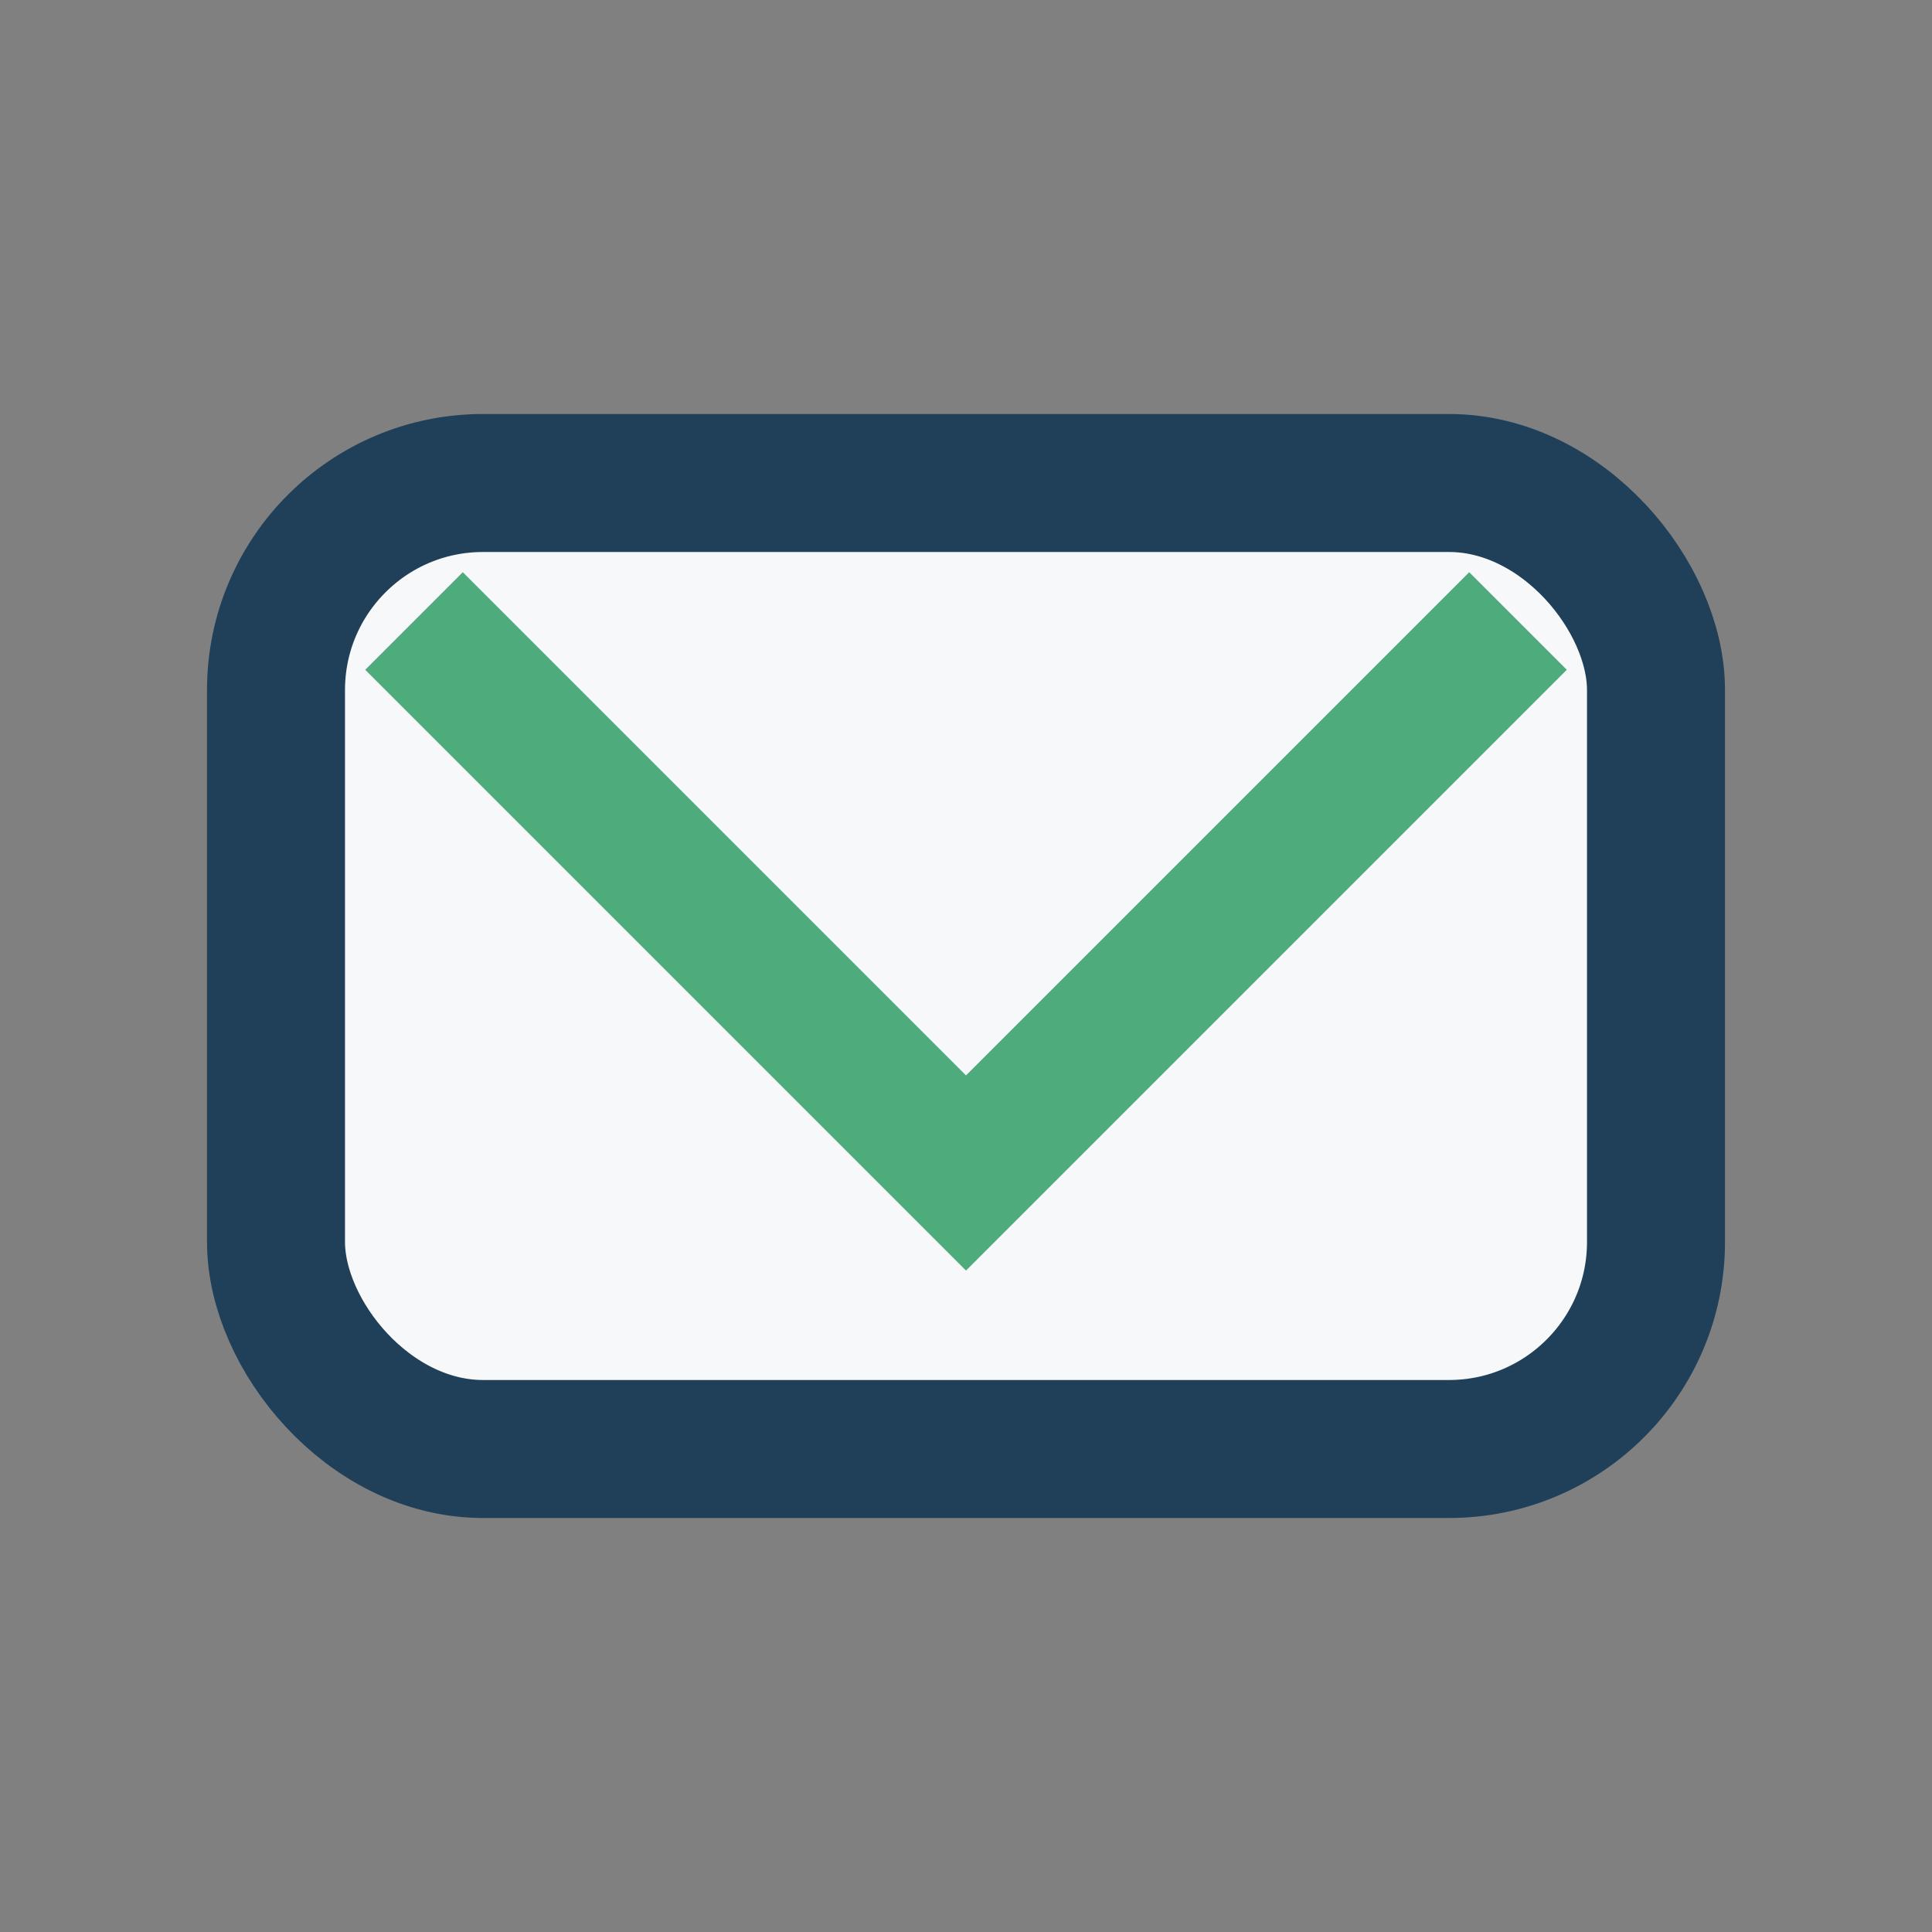 <?xml version="1.0" encoding="UTF-8"?>
<svg xmlns="http://www.w3.org/2000/svg" width="28" height="28" viewBox="0 0 28 28"><rect x="0" y="0" width="28" height="28" fill="#808080" stroke="none"/><rect x="4" y="7" width="20" height="14" rx="3" fill="#f6f8fa" stroke="#20405a" stroke-width="2"/><polyline points="6,9 14,17 22,9" fill="none" stroke="#4eab7c" stroke-width="2"/></svg>